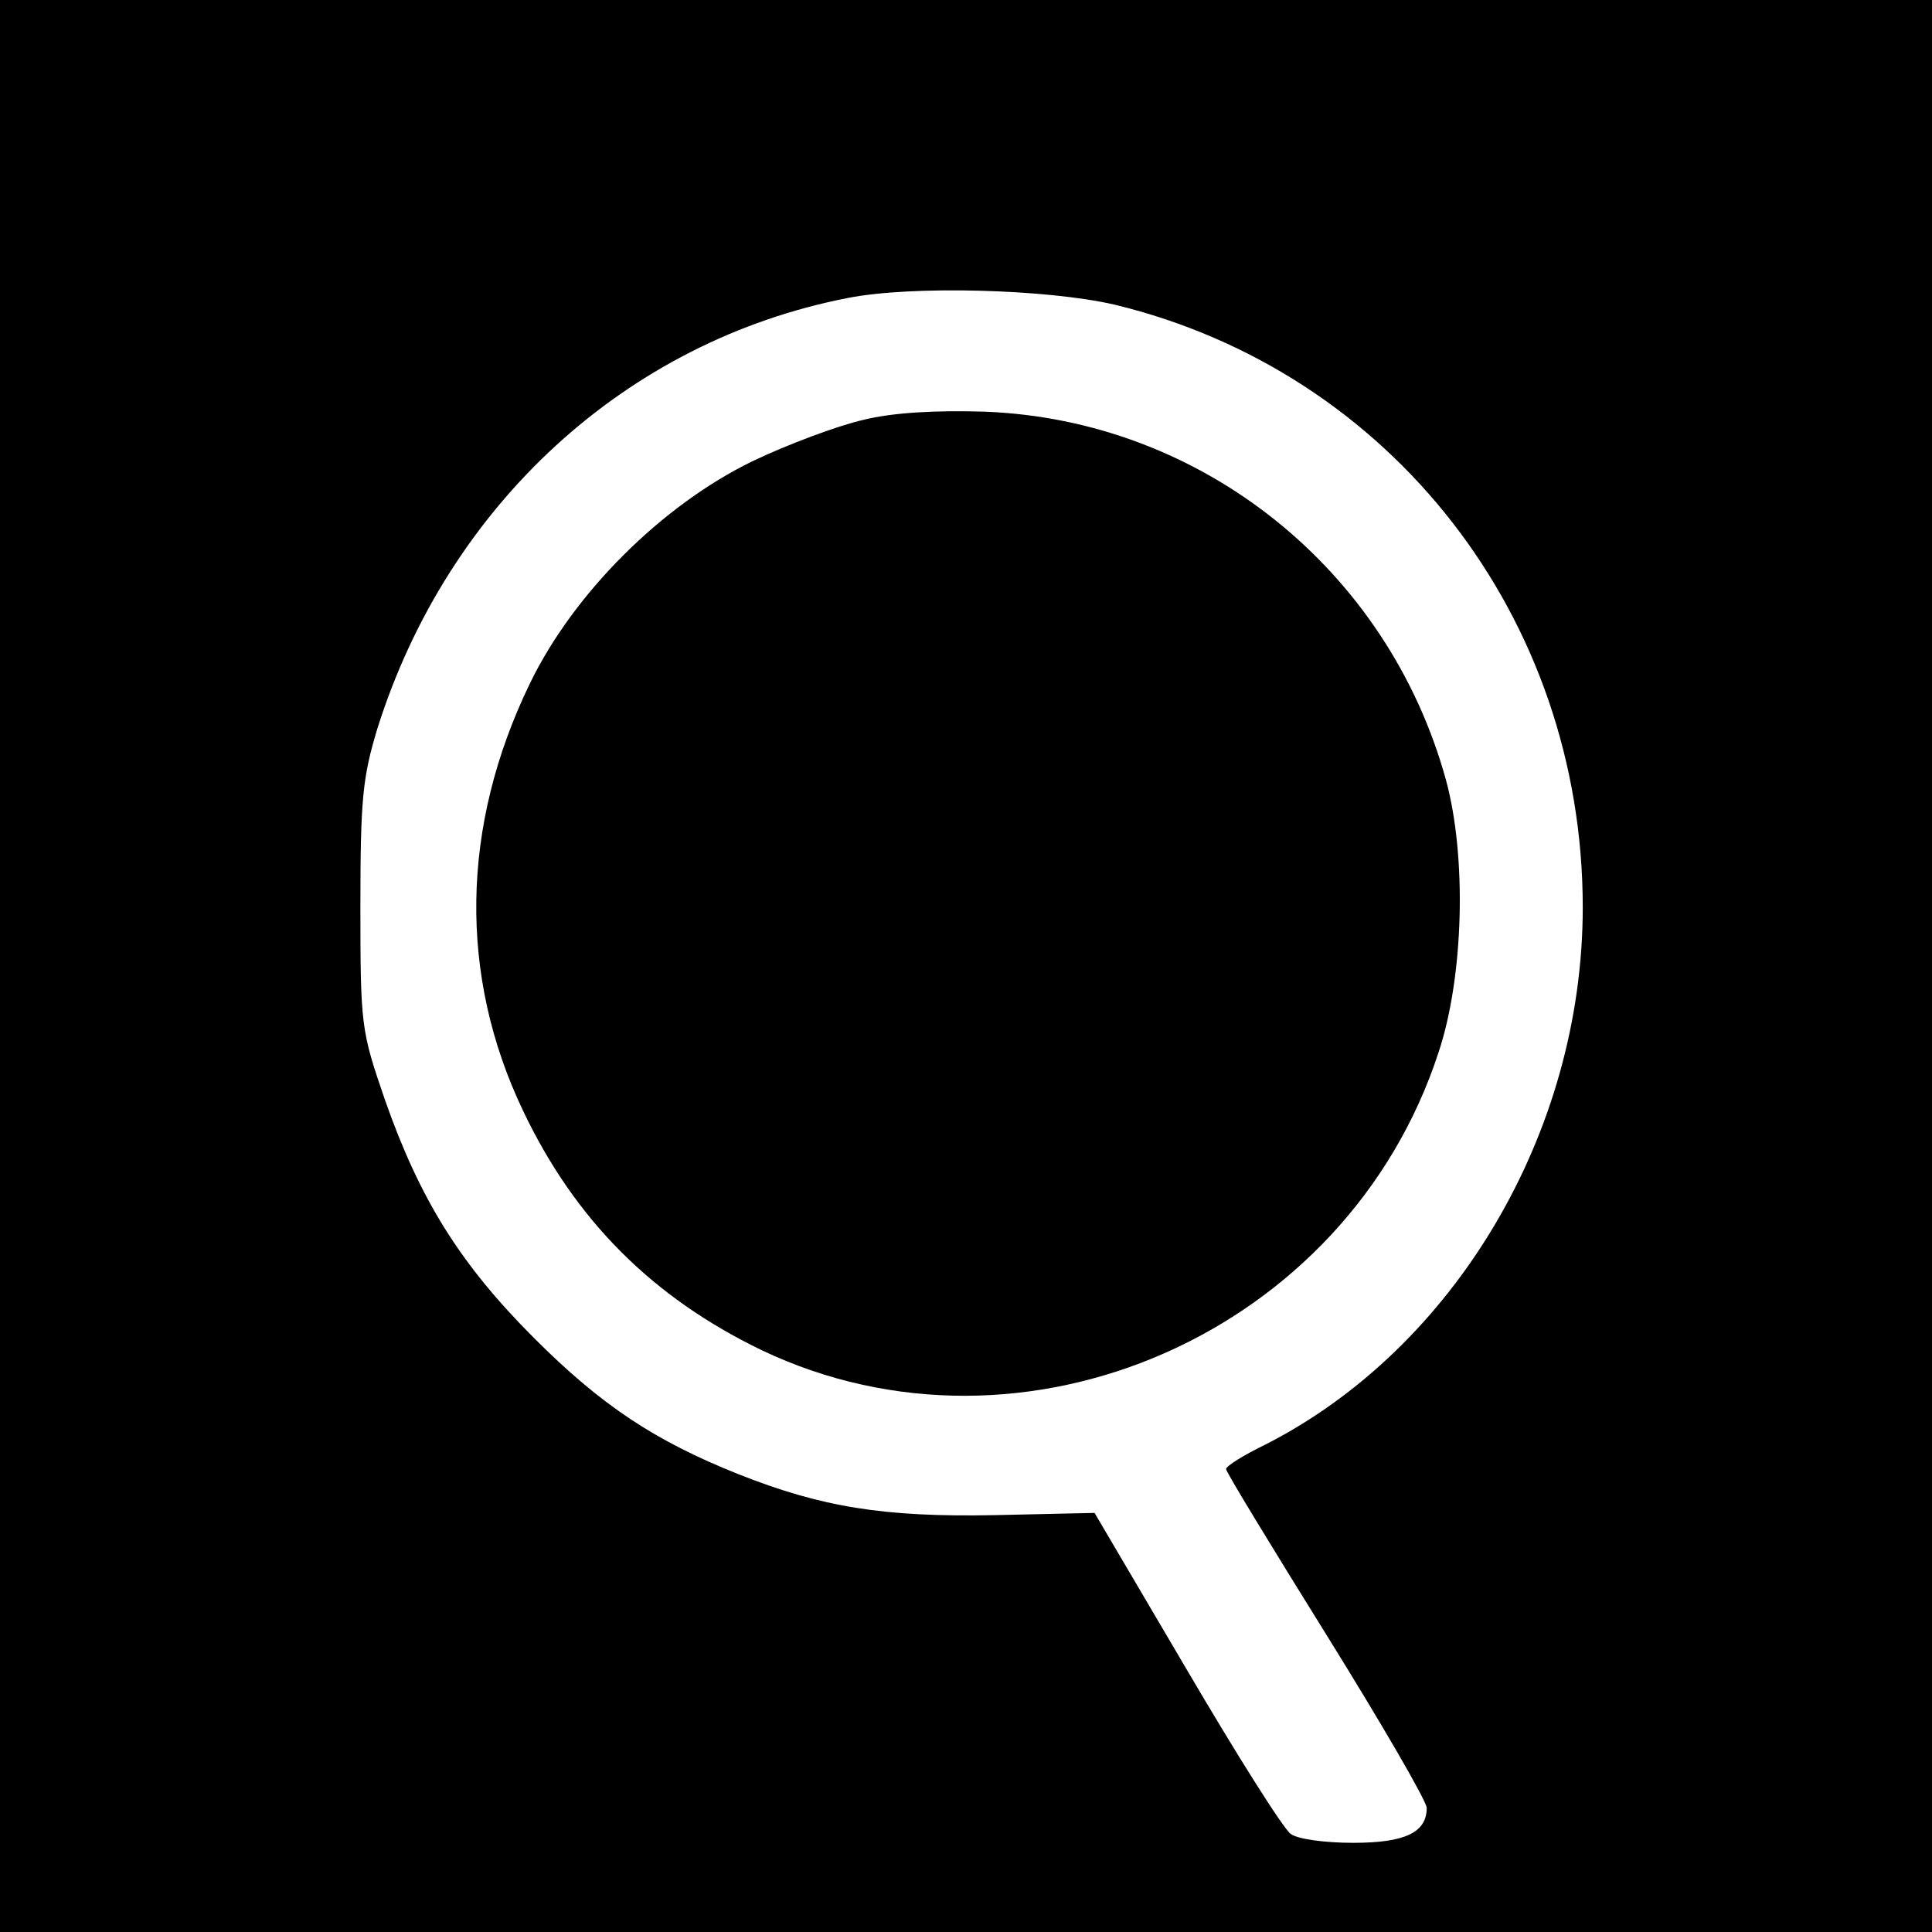 <?xml version="1.0" standalone="no"?>
<!DOCTYPE svg PUBLIC "-//W3C//DTD SVG 20010904//EN"
 "http://www.w3.org/TR/2001/REC-SVG-20010904/DTD/svg10.dtd">
<svg version="1.0" xmlns="http://www.w3.org/2000/svg"
 width="260pt" height="260pt" viewBox="0 0 260 260"
 preserveAspectRatio="xMidYMid meet">
<g transform="translate(0,260) scale(0.1,-0.1)"
fill="#000000" stroke="none">
<path d="M0 1300 l0 -1300 1300 0 1300 0 0 1300 0 1300 -1300 0 -1300 0 0
-1300z m1500 890 c372 -90 630 -421 630 -811 0 -303 -172 -593 -427 -723 -29
-14 -53 -29 -53 -33 0 -4 61 -104 135 -223 74 -119 135 -224 135 -233 0 -33
-29 -47 -99 -47 -38 0 -75 5 -84 12 -10 7 -73 107 -141 223 l-123 209 -134 -3
c-150 -3 -234 11 -345 55 -113 45 -185 93 -275 183 -100 100 -154 187 -201
321 -32 93 -33 99 -33 260 0 145 3 174 23 240 95 301 335 521 633 579 86 17
268 12 359 -9z"/>
<path d="M1162 2035 c-35 -8 -102 -33 -150 -56 -121 -59 -240 -177 -299 -299
-93 -192 -96 -393 -9 -575 70 -147 174 -251 321 -322 353 -168 788 23 911 401
34 102 38 263 10 366 -78 284 -329 485 -621 496 -64 2 -123 -1 -163 -11z"/>
</g>
</svg>
